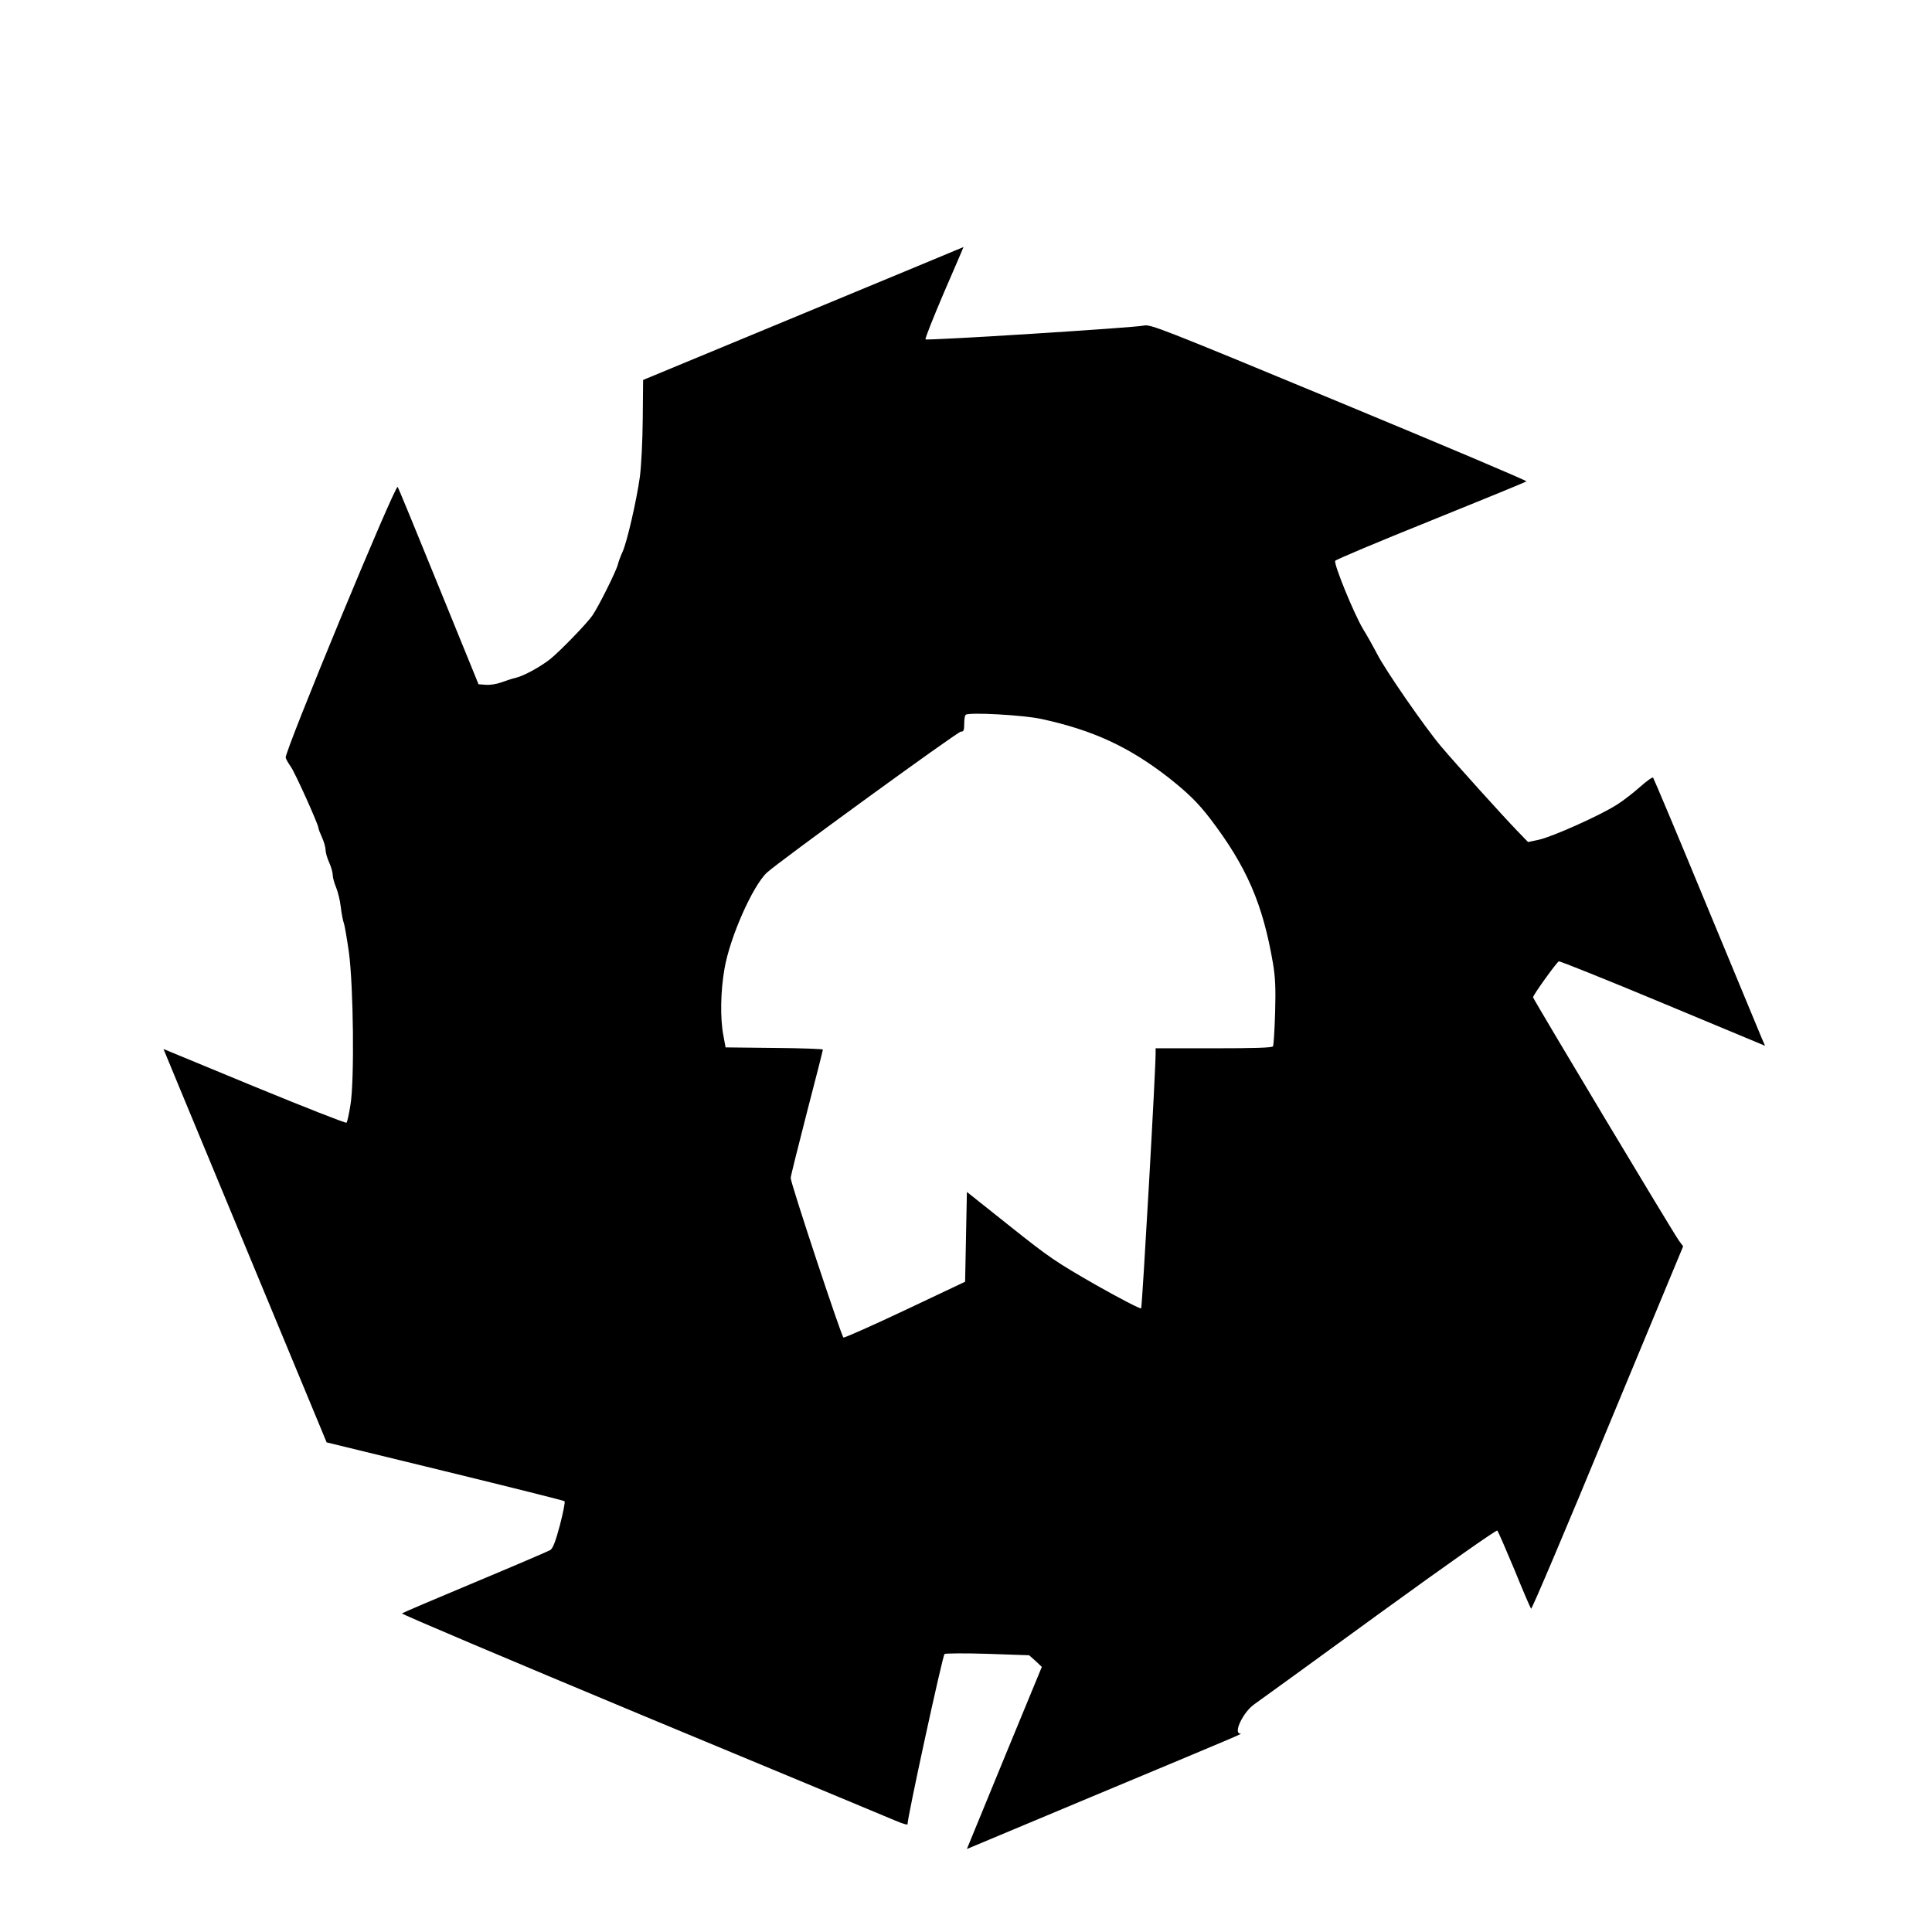 <svg version="1.0" xmlns="http://www.w3.org/2000/svg" width="1440" height="1440" viewBox="0 0 1080 1080"><path d="M449 175.3l-89.5 37.1-.2 21.6c-.1 12.5-.8 26.1-1.6 32.5-1.9 13.5-7.2 36.6-9.7 42-1 2.2-2.2 5.3-2.6 7-.8 3.5-10.7 23.4-14.2 28.5-2.8 4.2-18.1 20-23.7 24.5-5.4 4.2-14.5 9.3-19.2 10.4-2.1.5-5.8 1.7-8.2 2.6-2.4.9-6.3 1.5-8.5 1.3l-4.1-.3-22.2-54.5c-12.2-30-22.5-55.1-23-55.8-1.2-2-63.6 148.8-62.6 151.4.3 1 1.6 3.2 2.8 4.9 2.3 3.1 15.5 32.4 15.5 34.3 0 .5.9 2.9 2 5.3s2 5.6 2 7c0 1.5.9 4.6 2 7 1.1 2.4 2 5.6 2 7 0 1.5.9 4.6 1.9 7 1 2.4 2.2 7.3 2.6 10.9.4 3.6 1.2 7.6 1.7 9 .5 1.3 1.7 8.5 2.8 16 2.6 18.8 3.2 72.3.9 85.7-.8 5.1-1.8 9.6-2.2 9.9-.4.4-23.5-8.7-51.5-20.2l-50.8-21 8.3 20.1c4.6 11 25.1 60.5 45.6 109.9l37.3 89.9 66.1 16.1c36.4 8.9 66.5 16.4 66.9 16.8.4.4-.8 6.4-2.6 13.4-2.5 9.3-3.9 12.9-5.4 13.9-1.2.7-20.1 8.8-42.1 18s-40.3 17-40.8 17.4c-.4.4 59.7 25.8 133.5 56.6 73.9 30.7 137.8 57.3 142 59.1 4.9 2.1 7.5 2.8 7.2 1.9-.6-1.5 19.4-93.5 20.6-94.9.5-.4 11.3-.5 24.1-.1l23.2.8 3.6 3.2 3.5 3.3-21 50.9-20.9 50.9 69-28.9c87.4-36.5 85.2-35.6 83.8-35.6-4.1-.2 1.8-12.3 8-16.5 2.4-1.7 33.8-24.4 69.6-50.5 38.3-27.8 65.6-47 66.1-46.5s4.8 10.4 9.6 21.9c4.7 11.6 8.9 21.3 9.3 21.8.4.4 19.7-45 42.8-101l42.2-101.6-2.3-3.1c-3-4-81.6-135.2-81.6-136.1 0-1.3 13.2-19.6 14.4-20.1.6-.2 26.8 10.3 58.2 23.4l57.1 23.8-1.8-4.1c-.9-2.2-14.8-35.7-30.9-74.5-16-38.8-29.5-70.8-29.9-71.3-.4-.4-3.6 1.9-7.2 5.1-3.5 3.1-9.3 7.7-13 10-9.1 5.9-36.2 18-43.6 19.6l-6.1 1.3-5.9-6.1c-8.4-8.7-33.4-36.4-42.6-47.2-9-10.6-31.5-43.1-35.9-51.9-1.7-3.3-5.2-9.6-7.9-14-5-8.4-16.3-35.9-15.5-38 .2-.6 24.2-10.7 53.3-22.4 29-11.7 53.1-21.6 53.6-22 .4-.4-46.7-20.3-104.6-44.3-100.4-41.6-105.5-43.6-109.3-42.8-5.3 1.2-121.2 8.5-122 7.7-.4-.4 4.3-12.1 10.3-26.2 6.1-14 11-25.5 10.9-25.4-.1.1-40.4 16.8-89.6 37.2zm133.1 226.6c29.1 6.3 49.2 15.7 71.4 33 10.7 8.5 16.2 13.9 22.9 22.6 20.5 26.9 29.5 47.7 35.2 81 1.3 7.8 1.6 13.8 1.2 27.6-.3 9.7-.8 18.2-1.2 18.8-.5.8-10.4 1.1-33.2 1.1H646v2.2c.2 7.6-7.5 142.5-8.1 143.2-.4.4-11.7-5.4-25.1-13-22.5-12.9-26.1-15.3-48.3-33l-24-19.1-.5 25.1-.5 25.1-33.4 15.8c-18.4 8.7-34 15.6-34.6 15.4-1.1-.5-29.5-86.2-29.5-89.2 0-1 4.1-17.3 9-36.4 5-19.1 9-35 9-35.4 0-.3-12.2-.8-27.2-.9l-27.2-.3-1.2-6.5c-1.9-9.7-1.6-25 .6-37.5 3-17.5 15.7-46.2 23.7-53.7 6.1-5.7 106.6-78.8 108.4-78.8 1.6 0 1.9-.7 1.9-4.3 0-2.4.3-4.7.8-5.1 1.5-1.6 32.3.1 42.3 2.3z"/></svg>